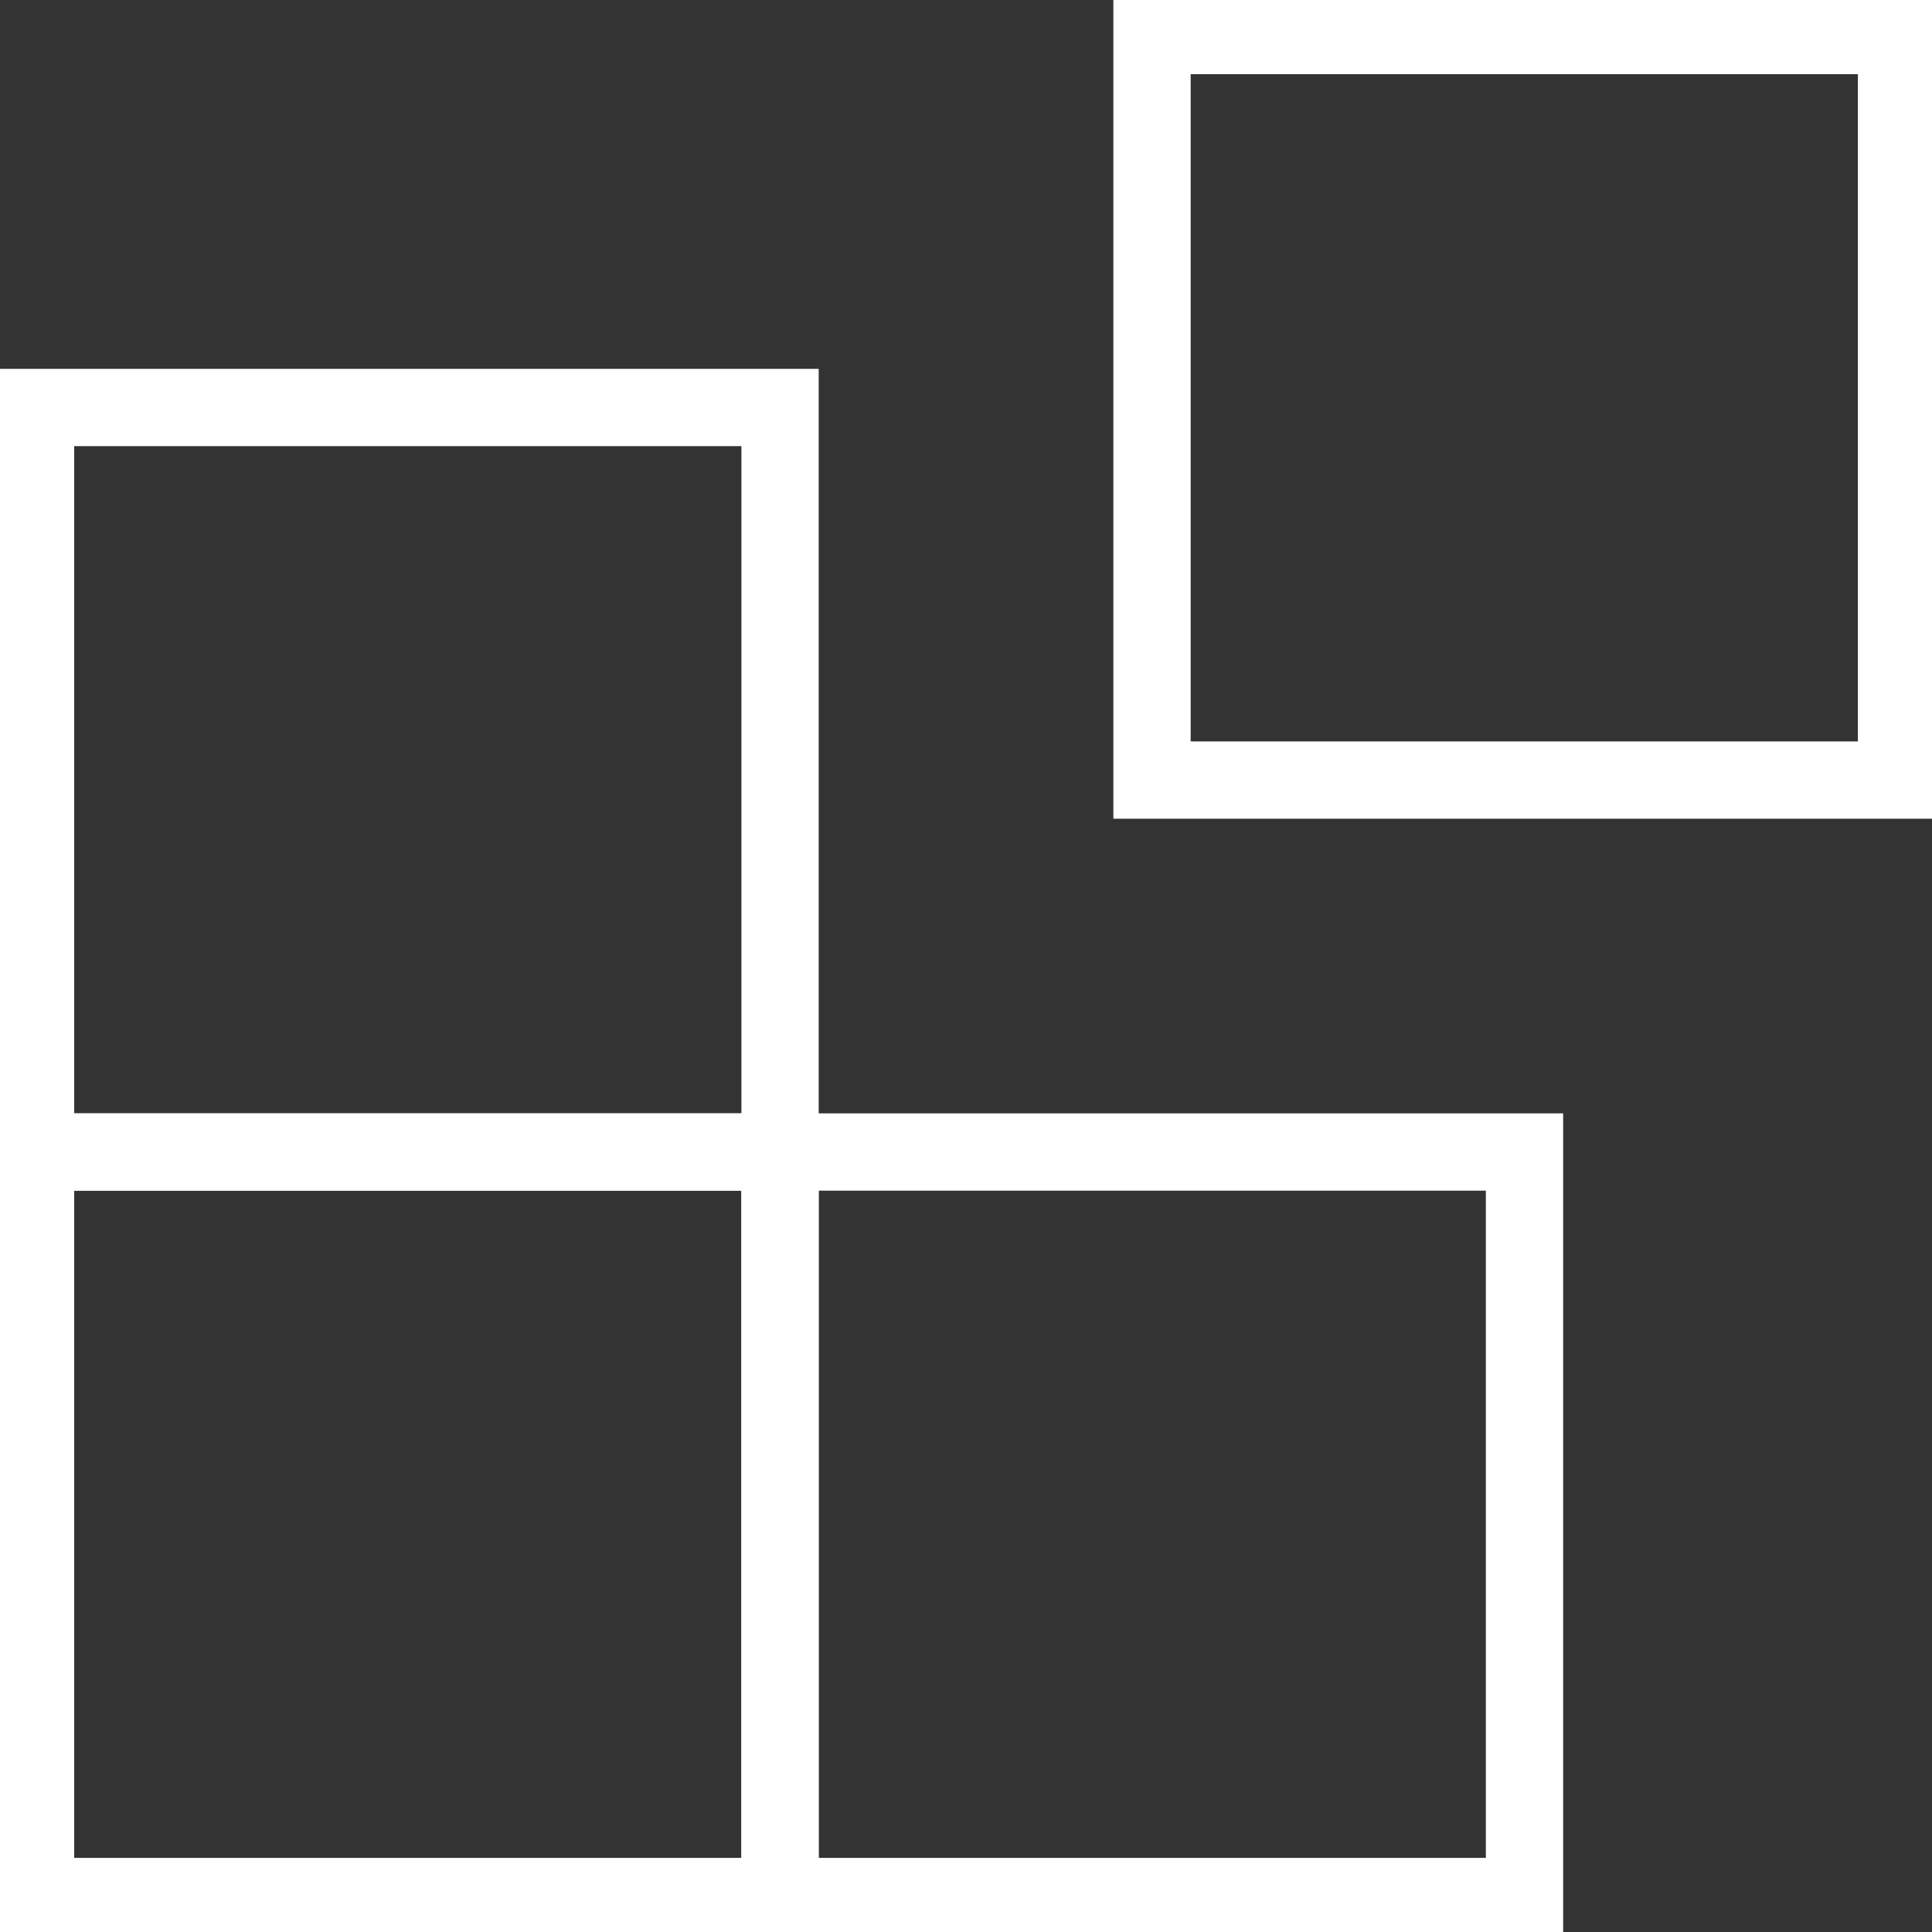 <?xml version="1.0" encoding="UTF-8"?>
<!-- Generator: Adobe Illustrator 28.2.0, SVG Export Plug-In . SVG Version: 6.00 Build 0)  -->
<svg xmlns="http://www.w3.org/2000/svg" xmlns:xlink="http://www.w3.org/1999/xlink" version="1.1" id="Ebene_1" x="0px" y="0px" viewBox="0 0 250 250" style="enable-background:new 0 0 250 250;" xml:space="preserve">
<rect x="0" y="0" width="250" height="250" fill="#333333" stroke="none"/>
<style type="text/css">
	.st0{fill:none;stroke:#FFFFFF;stroke-width:10;stroke-miterlimit:10;}
</style>
<g>
	<g>
		<rect x="4.6" y="149.07" class="st0" width="96.34" height="96.34"></rect>
		<rect x="100.93" y="149.07" class="st0" width="96.34" height="96.34"></rect>
		<rect x="4.6" y="52.73" class="st0" width="96.34" height="96.34"></rect>
	</g>
	<rect x="149.07" y="4.6" class="st0" width="96.34" height="96.34"></rect>
</g>
</svg>
